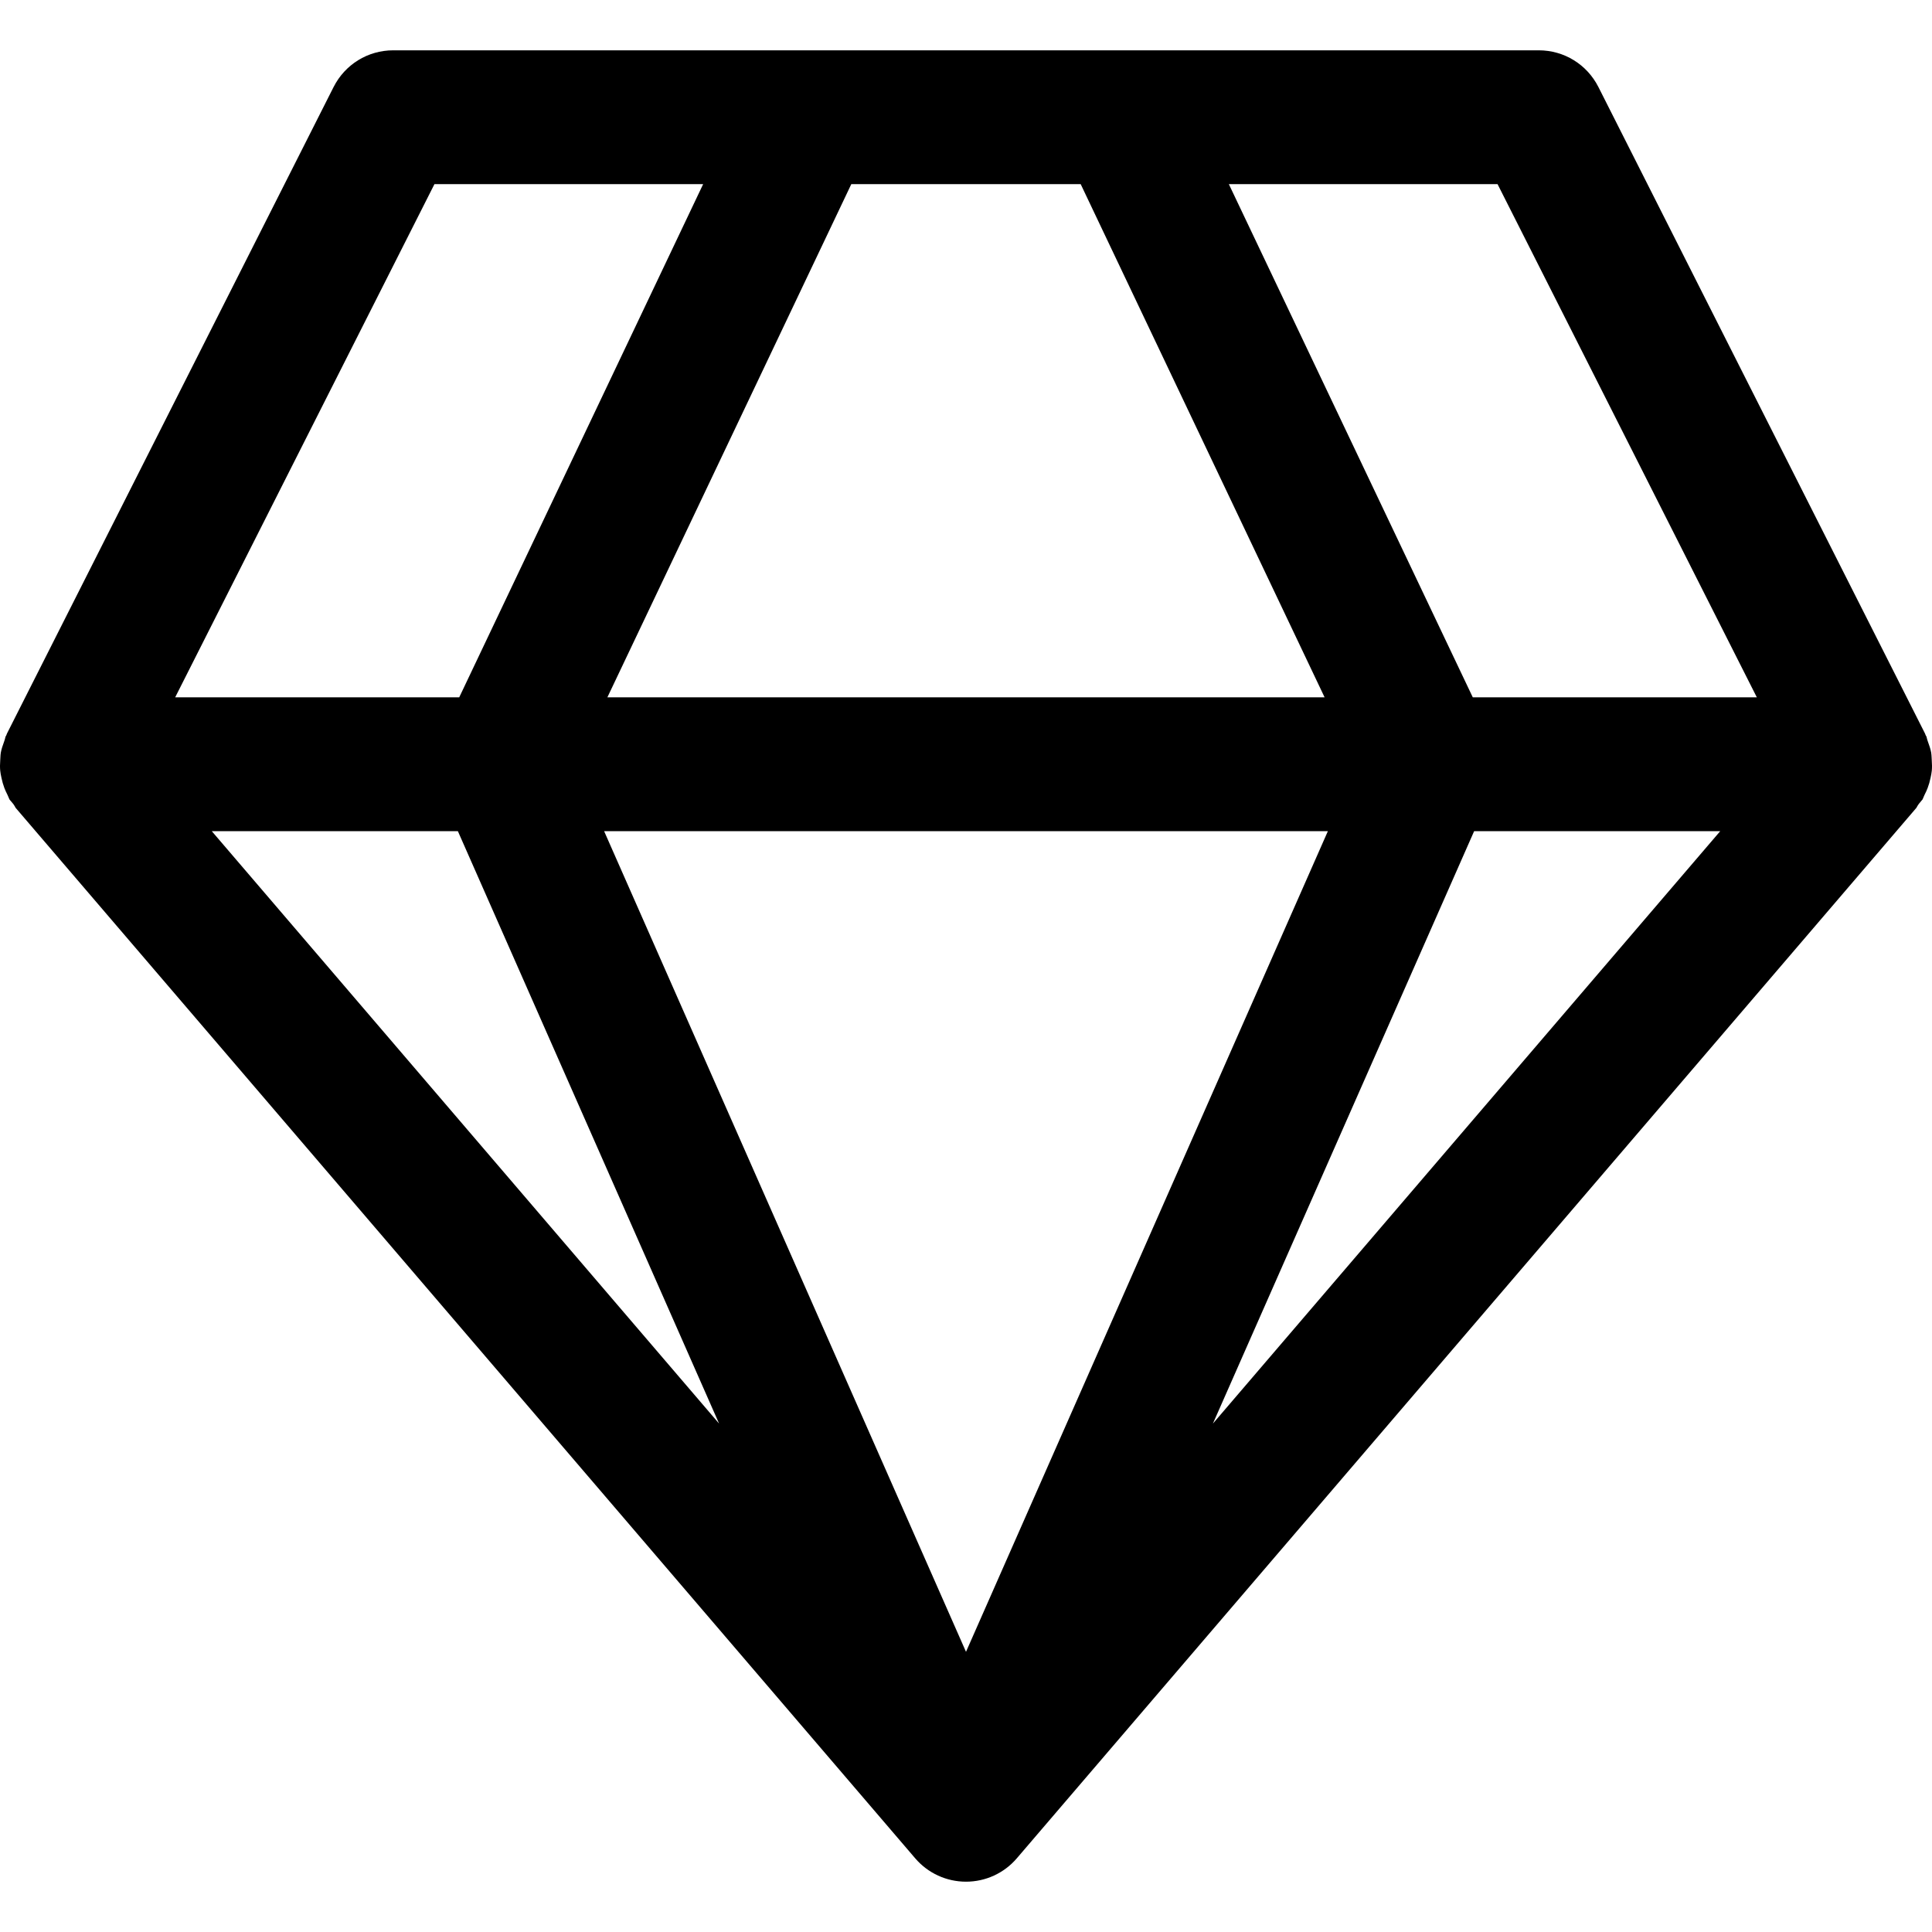 <?xml version="1.0" encoding="iso-8859-1"?>
<!-- Uploaded to: SVG Repo, www.svgrepo.com, Generator: SVG Repo Mixer Tools -->
<!DOCTYPE svg PUBLIC "-//W3C//DTD SVG 1.1//EN" "http://www.w3.org/Graphics/SVG/1.1/DTD/svg11.dtd">
<svg fill="#000000" version="1.1" id="Capa_1" xmlns="http://www.w3.org/2000/svg" xmlns:xlink="http://www.w3.org/1999/xlink" 
	 width="800px" height="800px" viewBox="0 0 387.982 387.982"
	 xml:space="preserve">
<g>
	<path d="M387.931,152.579l-0.023-0.42c-0.02-0.367-0.037-0.713-0.088-1.013c-0.129-0.729-0.387-1.464-0.685-2.281
		c-0.089-0.236-0.153-0.487-0.214-0.738c-0.015-0.059-0.023-0.118-0.04-0.177c-0.051-0.077-0.106-0.171-0.161-0.282
		c-0.056-0.112-0.104-0.238-0.144-0.368L320.997,17.487c-2.301-4.554-6.896-7.383-11.993-7.383H78.978
		c-5.098,0-9.692,2.829-11.993,7.383L1.402,147.304c-0.041,0.131-0.088,0.254-0.146,0.375c-0.048,0.102-0.103,0.194-0.154,0.271
		c-0.017,0.061-0.026,0.118-0.04,0.175c-0.062,0.253-0.126,0.505-0.221,0.757c-0.293,0.806-0.552,1.545-0.679,2.271
		c-0.052,0.298-0.069,0.646-0.088,1.015l-0.021,0.393c-0.066,0.912-0.07,1.575-0.013,2.175c0.042,0.456,0.135,0.912,0.252,1.463
		c0.155,0.741,0.345,1.401,0.579,2.025c0.173,0.451,0.379,0.908,0.627,1.388c0.109,0.217,0.194,0.424,0.275,0.631
		c0.035,0.09,0.064,0.183,0.111,0.267c0.062,0.102,0.18,0.235,0.305,0.374c0.162,0.183,0.322,0.366,0.471,0.564
		c0.147,0.199,0.27,0.406,0.386,0.616c0.033,0.06,0.063,0.121,0.104,0.179l180.637,210.939c2.558,2.986,6.277,4.697,10.205,4.697
		c3.929,0,7.648-1.711,10.204-4.697l180.658-210.963c0.02-0.032,0.05-0.094,0.083-0.153c0.119-0.213,0.243-0.423,0.391-0.62
		c0.145-0.193,0.307-0.381,0.472-0.567c0.124-0.14,0.24-0.271,0.293-0.355c0.054-0.092,0.081-0.184,0.115-0.272
		c0.082-0.21,0.168-0.42,0.271-0.624c0.259-0.502,0.465-0.958,0.635-1.406c0.233-0.617,0.422-1.277,0.577-2.014
		c0.112-0.531,0.209-1.003,0.253-1.464C387.999,154.137,387.995,153.493,387.931,152.579z M217.022,36.977l48.986,103.063H121.971
		l48.987-103.063H217.022z M87.245,36.977h53.961L92.219,140.04H35.177L87.245,36.977z M42.531,166.915H91.95l52.456,118.966
		L42.531,166.915z M193.991,331.717L121.32,166.916h145.341L193.991,331.717z M243.575,285.882l52.458-118.966h49.418
		L243.575,285.882z M295.764,140.04L246.776,36.977h53.96l52.071,103.063H295.764z"/>
</g>
</svg>